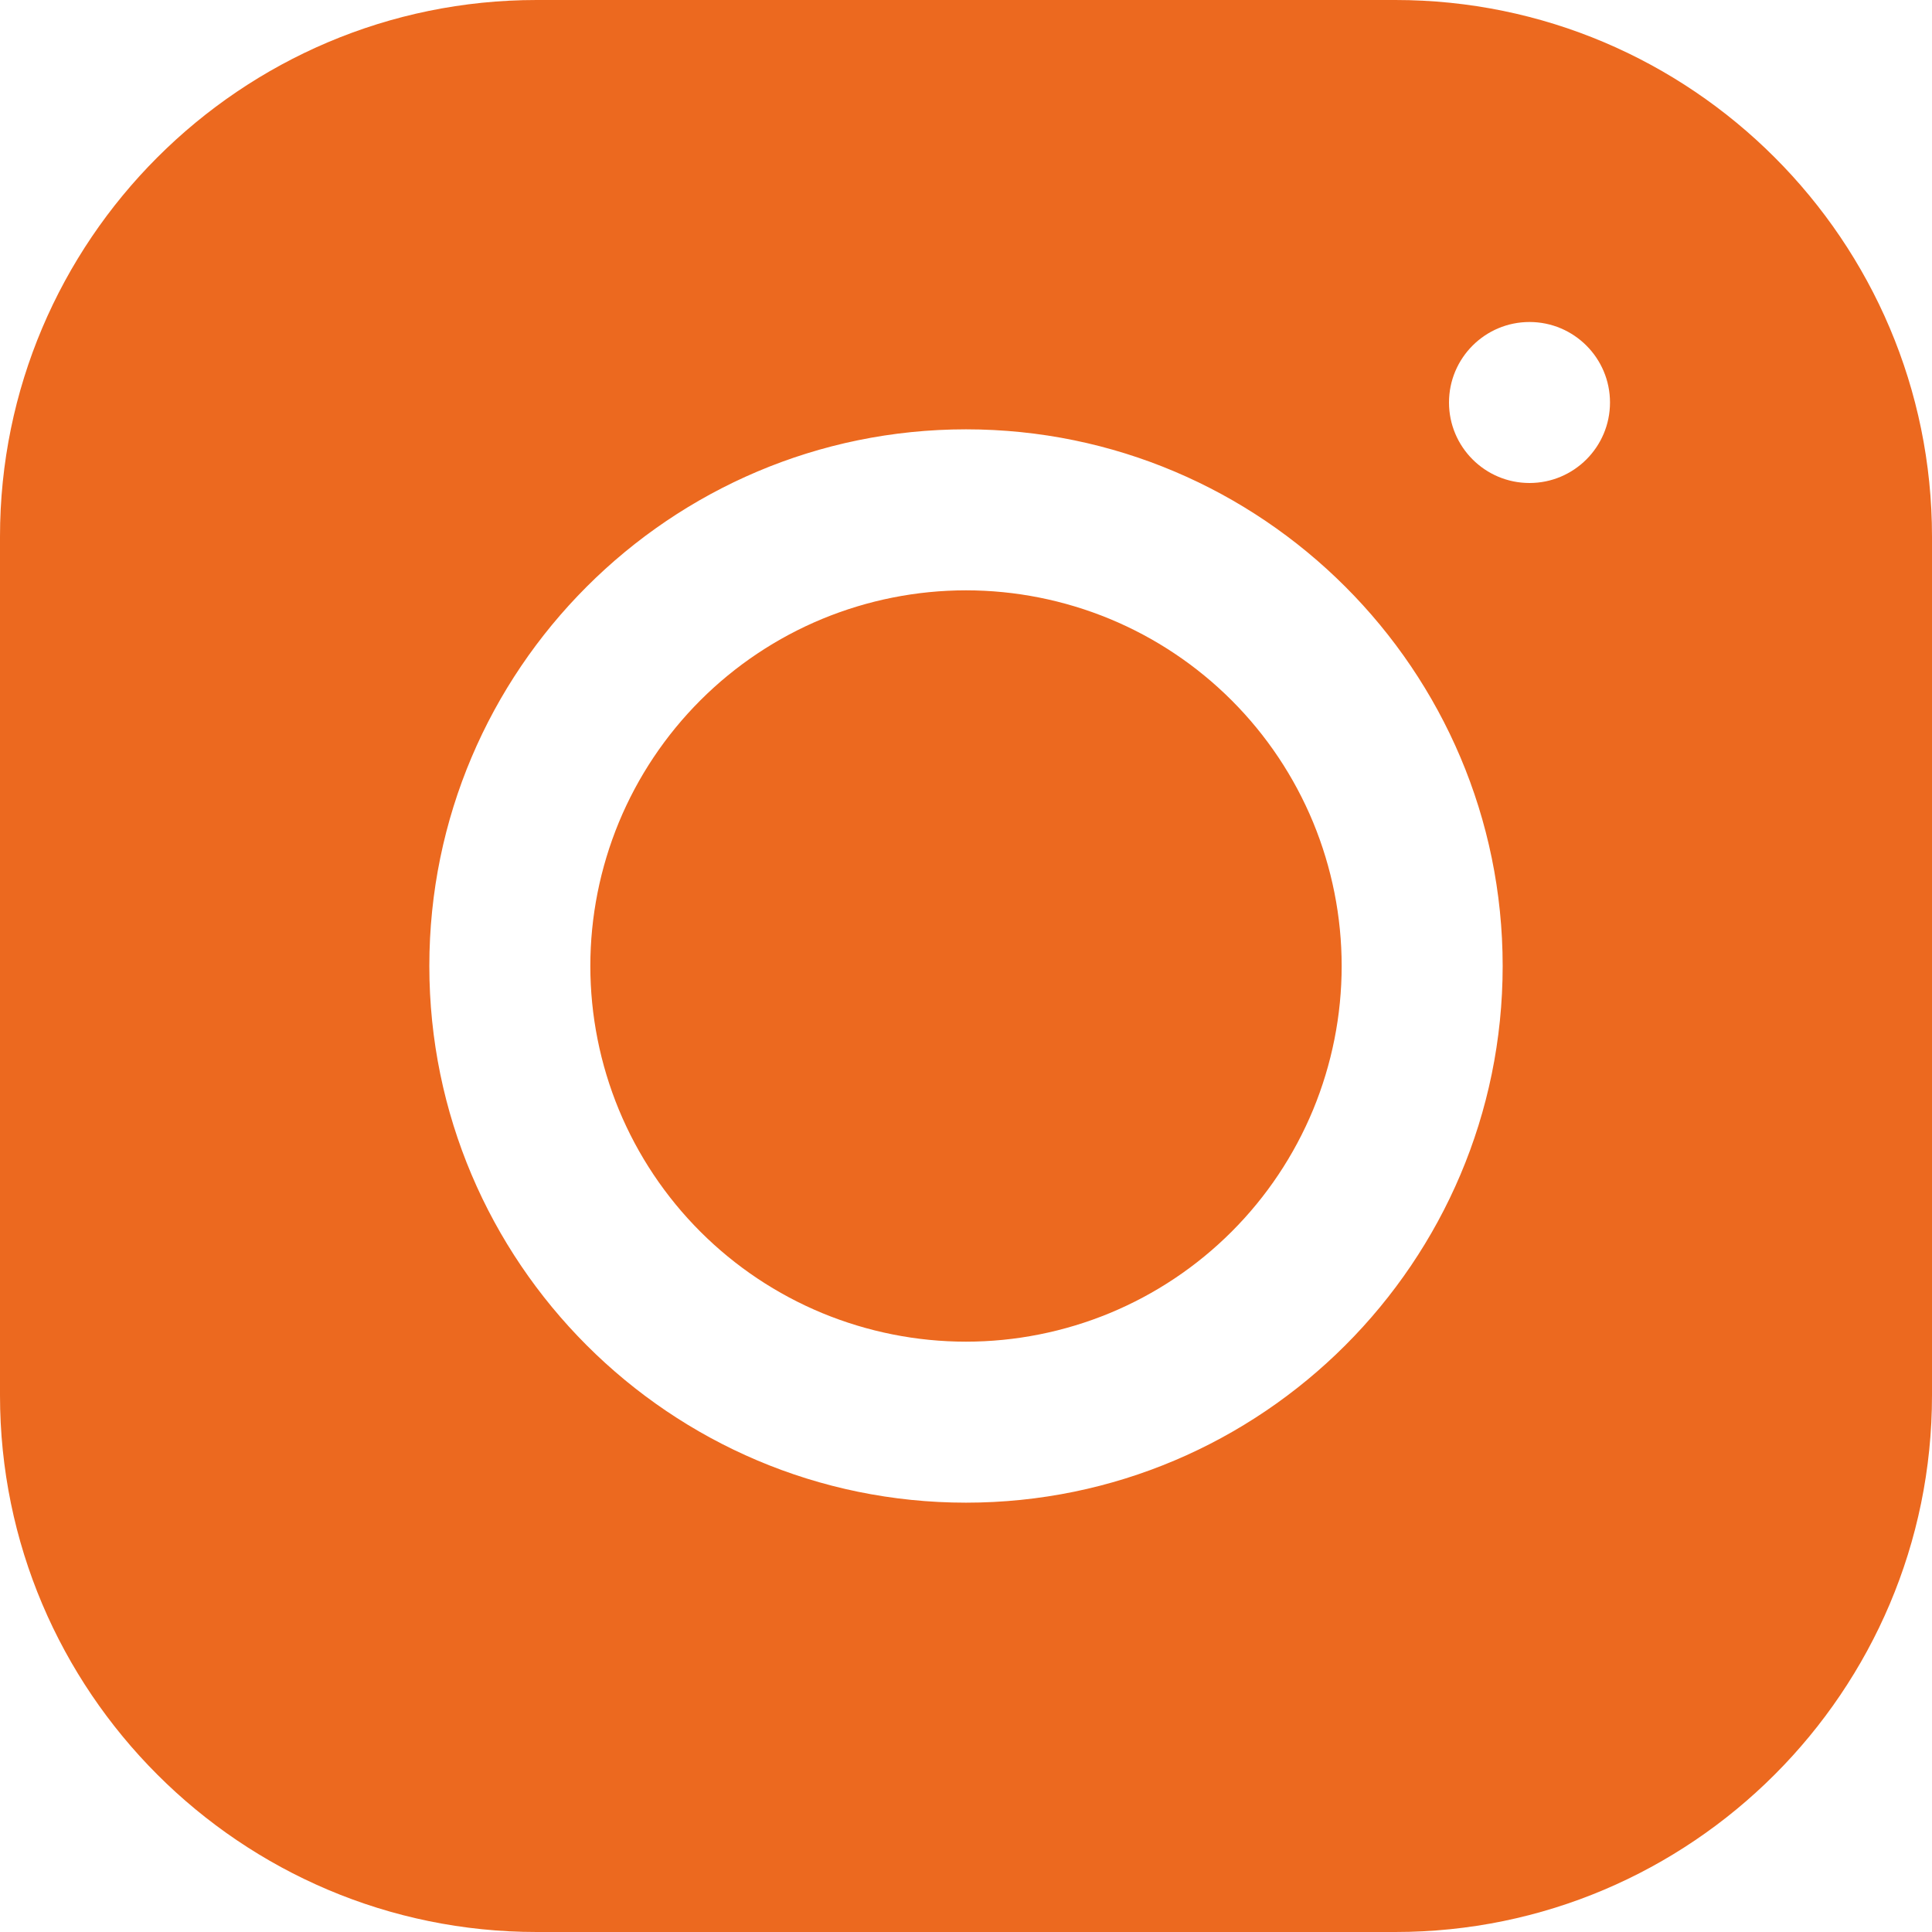 <svg width="18" height="18" viewBox="0 0 18 18" fill="none" xmlns="http://www.w3.org/2000/svg">
<path d="M5 0C2.243 0 0 2.243 0 5V13C0 15.757 2.243 18 5 18H13C15.757 18 18 15.757 18 13V5C18 2.243 15.757 0 13 0H5ZM14.25 3C14.664 3 15 3.336 15 3.75C15 4.164 14.664 4.5 14.25 4.5C13.836 4.5 13.5 4.164 13.5 3.75C13.5 3.336 13.836 3 14.25 3ZM9 4C11.757 4 14 6.243 14 9C14 11.757 11.757 14 9 14C6.243 14 4 11.757 4 9C4 6.243 6.243 4 9 4ZM9 5.5C8.54 5.5 8.085 5.591 7.661 5.766C7.236 5.942 6.85 6.2 6.525 6.525C6.2 6.85 5.942 7.236 5.766 7.661C5.591 8.085 5.5 8.54 5.5 9C5.5 9.46 5.591 9.915 5.766 10.339C5.942 10.764 6.2 11.15 6.525 11.475C6.85 11.8 7.236 12.058 7.661 12.234C8.085 12.409 8.54 12.5 9 12.5C9.46 12.5 9.915 12.409 10.339 12.234C10.764 12.058 11.15 11.8 11.475 11.475C11.8 11.15 12.058 10.764 12.234 10.339C12.409 9.915 12.5 9.46 12.5 9C12.5 8.54 12.409 8.085 12.234 7.661C12.058 7.236 11.8 6.85 11.475 6.525C11.15 6.2 10.764 5.942 10.339 5.766C9.915 5.591 9.46 5.5 9 5.5Z" fill="#EC691F"/>
</svg>
